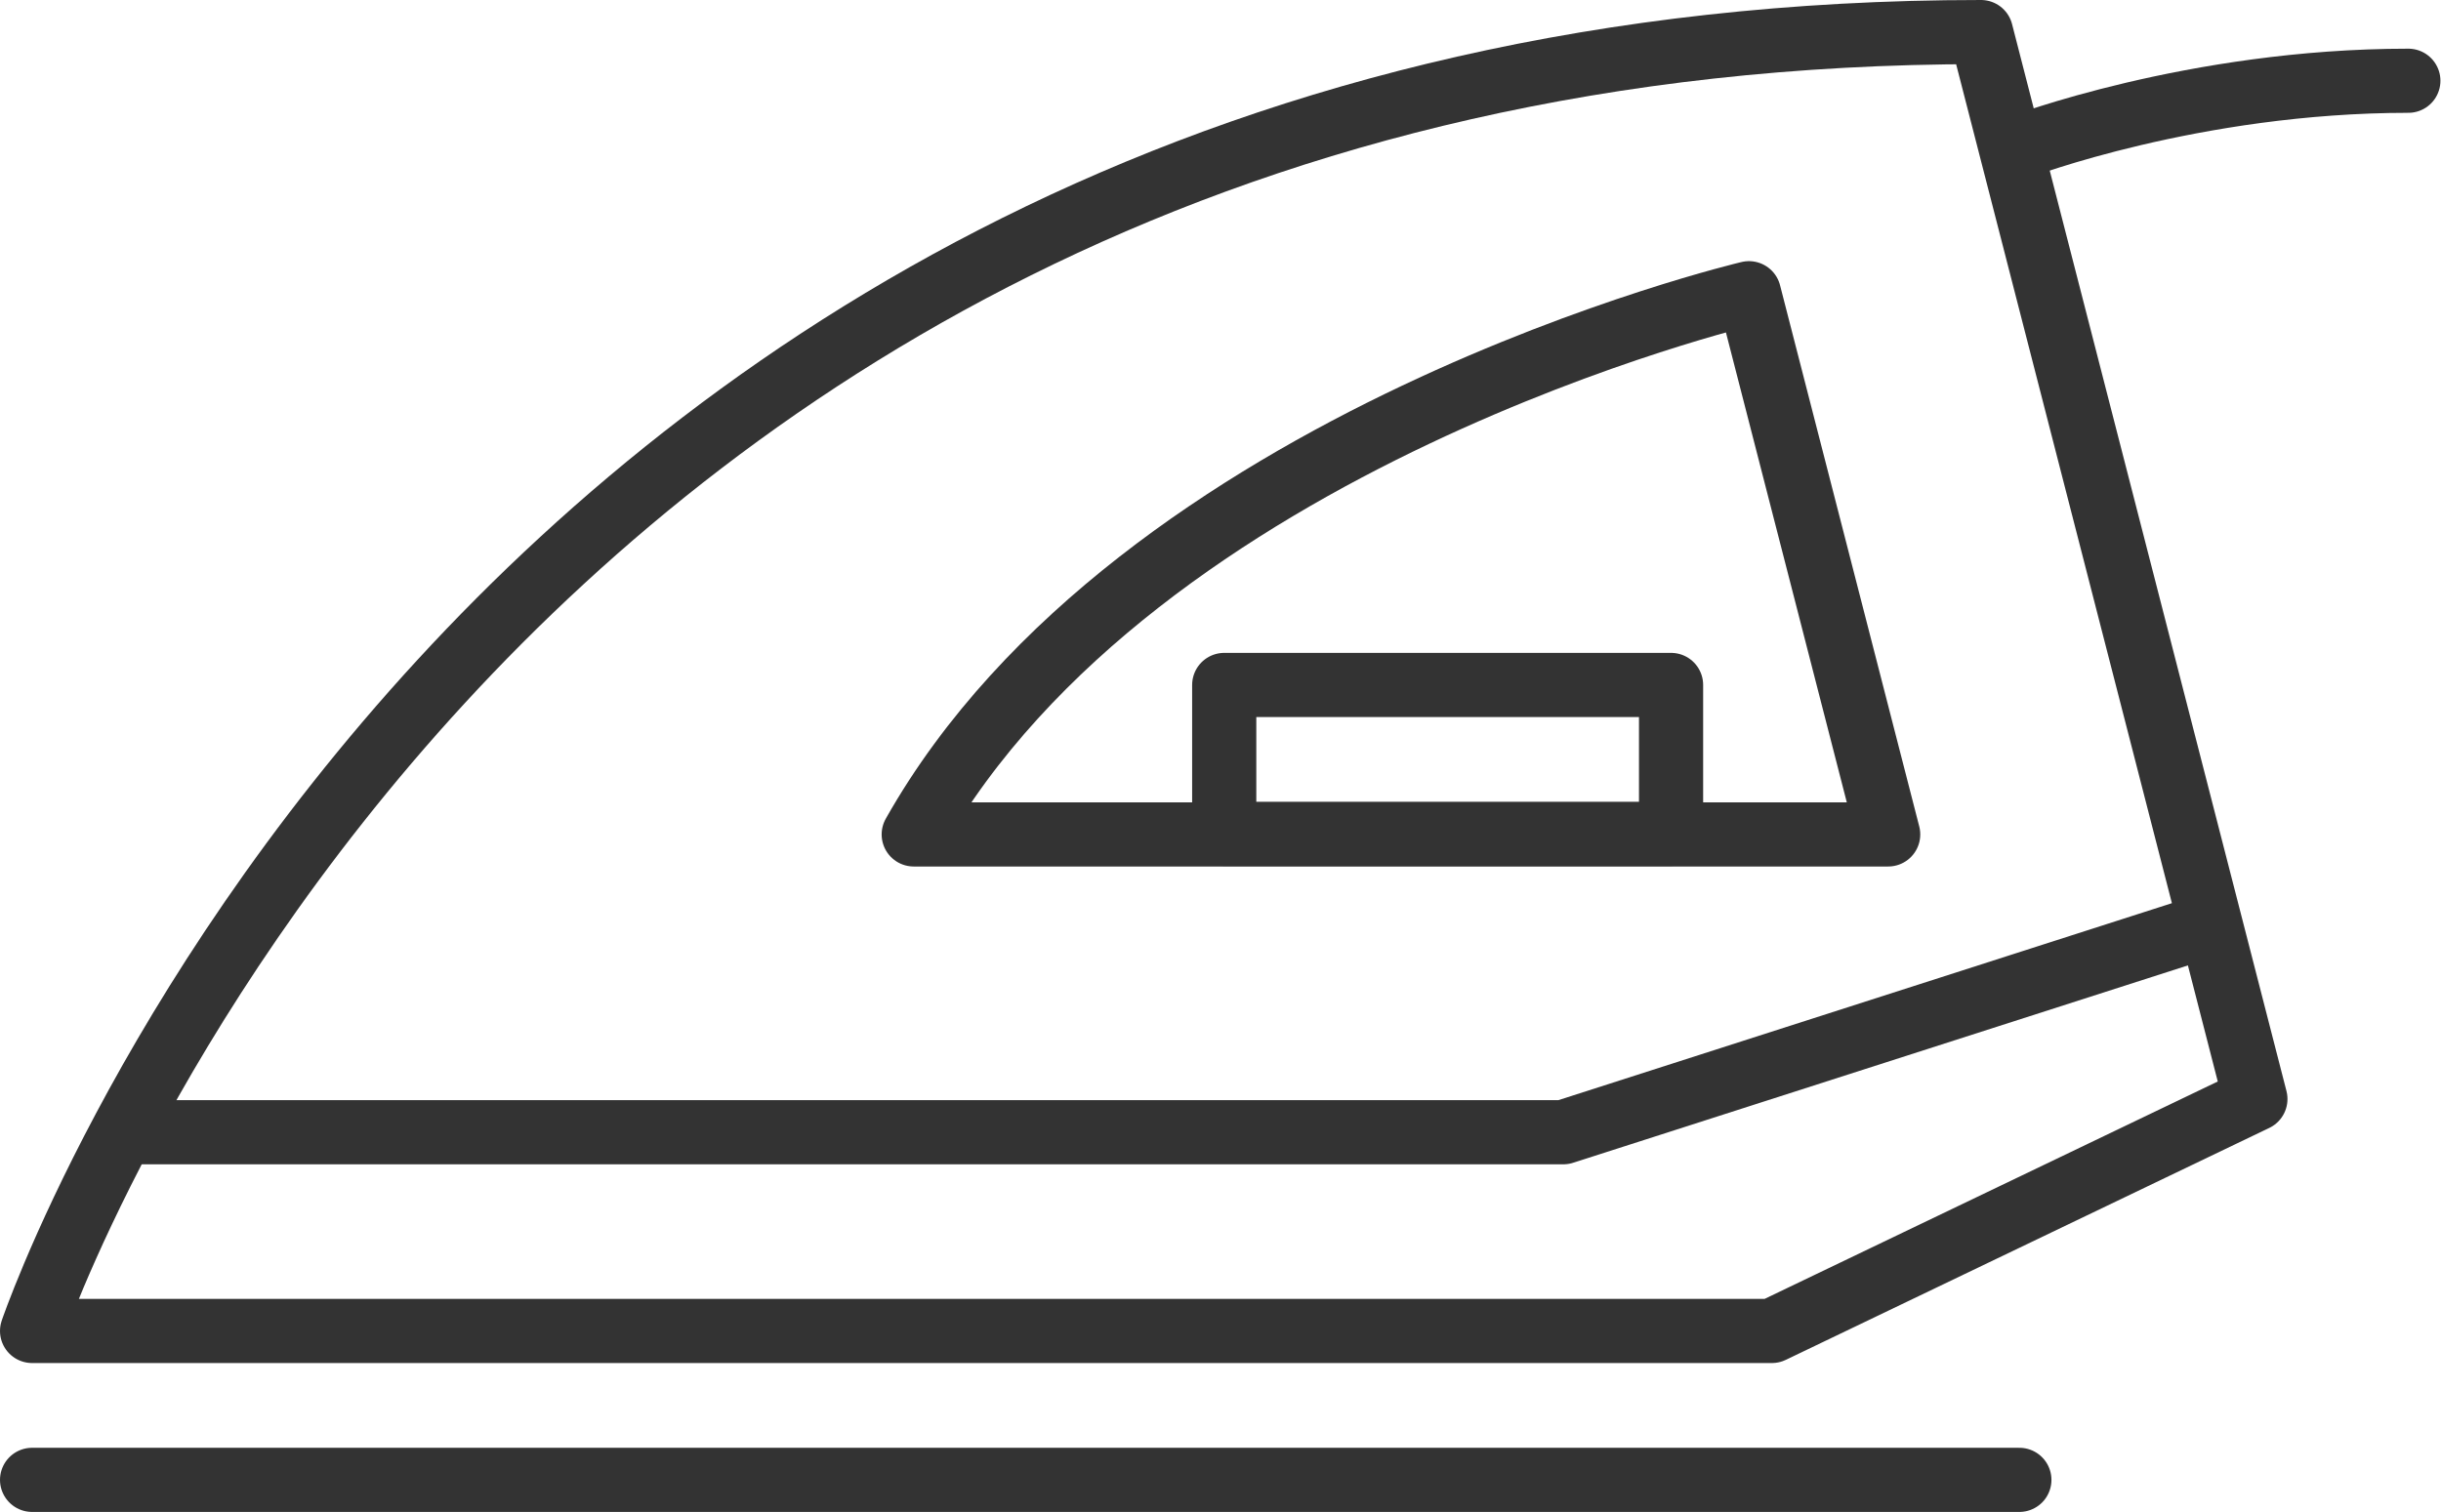 <?xml version="1.0" encoding="UTF-8"?><svg id="b" xmlns="http://www.w3.org/2000/svg" viewBox="0 0 42.61 26.4"><g id="c"><path d="M39.37,19.19l-8.44,4.05H.56S8.26.56,34.58.56l4.79,18.63Z" style="fill:none; stroke:#333; stroke-linecap:round; stroke-linejoin:round; stroke-width:1.12px;"/><polyline points="2.3 19.77 27.29 19.77 38.5 16.17" style="fill:none; stroke:#333; stroke-linecap:round; stroke-linejoin:round; stroke-width:1.12px;"/><path d="M15.95,14.57h17.01l-2.43-9.45s-10.66,2.51-14.58,9.45Z" style="fill:none; stroke:#333; stroke-linecap:round; stroke-linejoin:round; stroke-width:1.12px;"/><rect x="21.37" y="11.96" width="7.8" height="2.6" style="fill:none; stroke:#333; stroke-linecap:round; stroke-linejoin:round; stroke-width:1.12px;"/><line x1=".56" y1="25.84" x2="35.25" y2="25.84" style="fill:none; stroke:#333; stroke-linecap:round; stroke-linejoin:round; stroke-width:1.12px;"/><path d="M35.25,2.57s3.04-1.16,6.79-1.16" style="fill:none; stroke:#333; stroke-linecap:round; stroke-linejoin:round; stroke-width:1.12px;"/></g></svg>